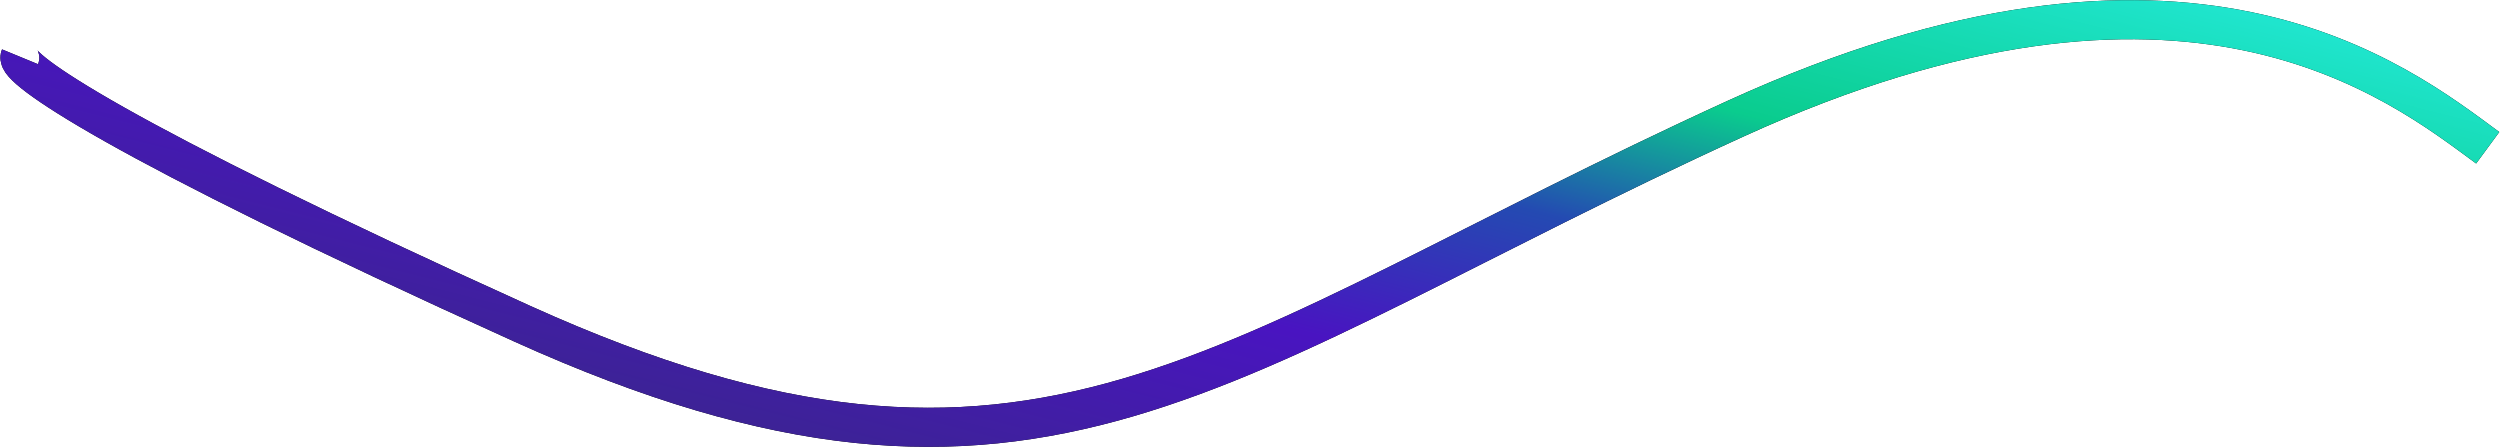 <?xml version="1.0" encoding="UTF-8"?> <svg xmlns="http://www.w3.org/2000/svg" width="1600" height="286" viewBox="0 0 1600 286" fill="none"><path d="M1592.13 94.572C1534.76 52.391 1399.64 -55.863 1111.03 75.825C778.216 227.678 664.557 356.519 334.277 207.196C70.052 87.739 9.902 43.532 12.854 36.362" stroke="black" stroke-width="25"></path><path d="M1592.13 94.572C1534.76 52.391 1399.64 -55.863 1111.03 75.825C778.216 227.678 664.557 356.519 334.277 207.196C70.052 87.739 9.902 43.532 12.854 36.362" stroke="url(#paint0_linear_1_396)" stroke-width="25"></path><defs><linearGradient id="paint0_linear_1_396" x1="78.556" y1="246.057" x2="217.683" y2="-304.684" gradientUnits="userSpaceOnUse"><stop stop-color="#362A80"></stop><stop offset="0.383" stop-color="#4914C1"></stop><stop offset="0.579" stop-color="#244AB2"></stop><stop offset="0.743" stop-color="#0ACC8E"></stop><stop offset="1" stop-color="#20E6D0"></stop></linearGradient></defs></svg> 